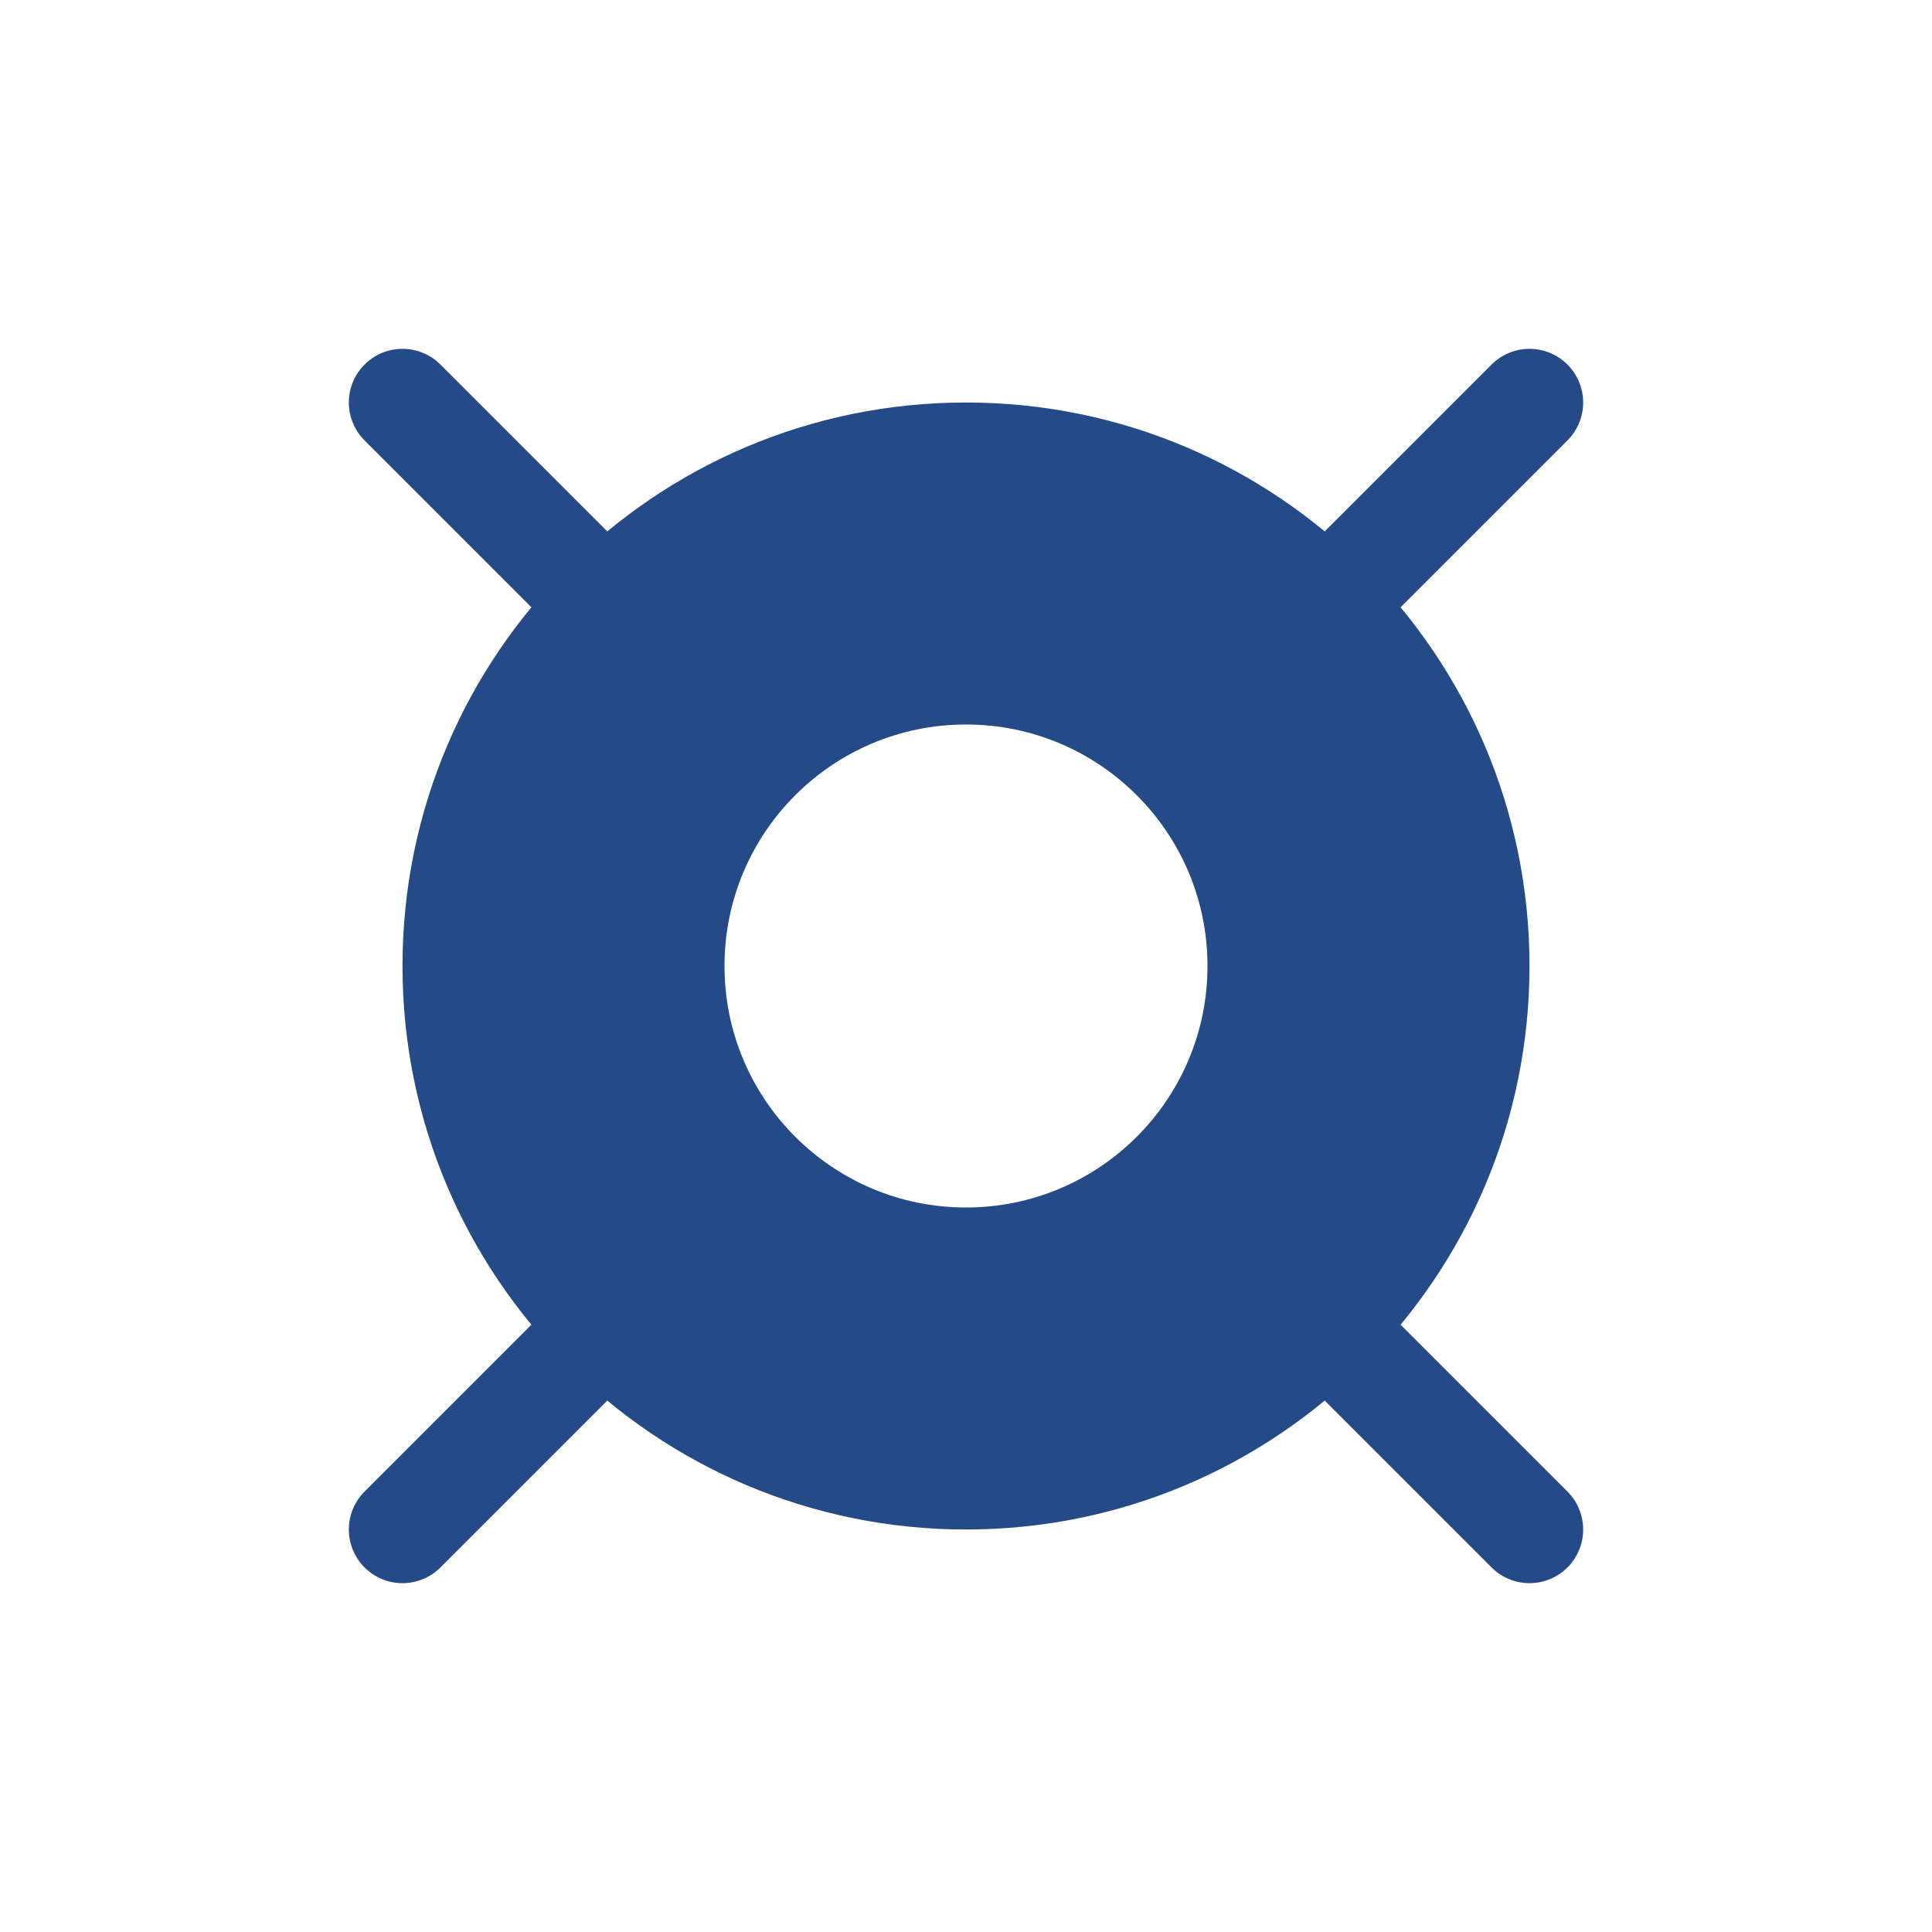 <svg width="36" height="36" viewBox="0 0 36 36" fill="none" xmlns="http://www.w3.org/2000/svg">
<path fill-rule="evenodd" clip-rule="evenodd" d="M18 28.5C23.799 28.5 28.5 23.799 28.5 18C28.5 12.201 23.799 7.5 18 7.5C12.201 7.5 7.5 12.201 7.5 18C7.5 23.799 12.201 28.5 18 28.5ZM18 22.5C20.485 22.5 22.5 20.485 22.5 18C22.5 15.515 20.485 13.5 18 13.5C15.515 13.5 13.5 15.515 13.5 18C13.5 20.485 15.515 22.5 18 22.5Z" fill="#254A88"/>
<path d="M10.575 10.575L7.5 7.5" stroke="#254A88" stroke-width="2" stroke-linecap="round"/>
<path d="M25.425 10.575L28.5 7.5" stroke="#254A88" stroke-width="2" stroke-linecap="round"/>
<path d="M28.5 28.5L25.425 25.425" stroke="#254A88" stroke-width="2" stroke-linecap="round"/>
<path d="M7.5 28.5L10.575 25.425" stroke="#254A88" stroke-width="2" stroke-linecap="round"/>
</svg>
